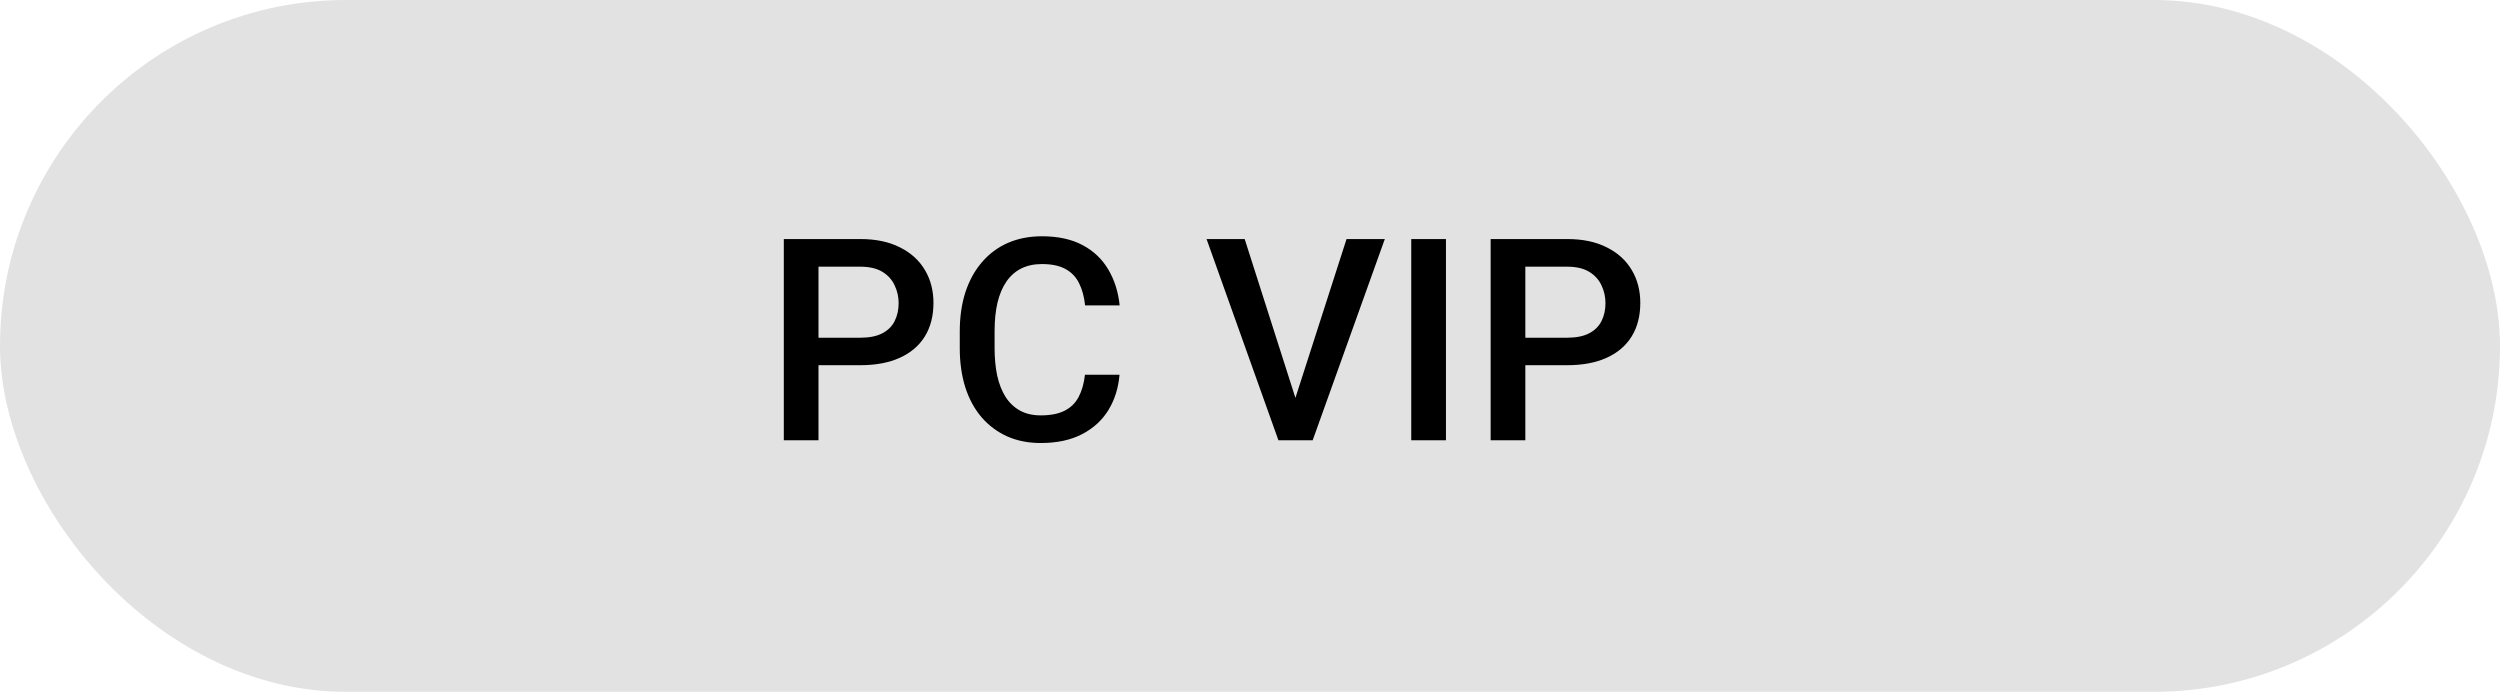 <?xml version="1.0" encoding="UTF-8"?> <svg xmlns="http://www.w3.org/2000/svg" width="159" height="44" viewBox="0 0 159 44" fill="none"><rect width="159" height="44" rx="22" fill="#E2E2E2"></rect><path d="M54.71 23.227H51.379V21.479H54.71C55.29 21.479 55.759 21.385 56.116 21.197C56.474 21.01 56.734 20.752 56.898 20.424C57.068 20.09 57.153 19.709 57.153 19.281C57.153 18.877 57.068 18.499 56.898 18.148C56.734 17.79 56.474 17.503 56.116 17.286C55.759 17.069 55.29 16.961 54.71 16.961H52.056V28H49.85V15.203H54.71C55.7 15.203 56.541 15.379 57.232 15.73C57.93 16.076 58.46 16.557 58.823 17.172C59.187 17.781 59.368 18.479 59.368 19.264C59.368 20.09 59.187 20.799 58.823 21.391C58.46 21.982 57.93 22.436 57.232 22.753C56.541 23.069 55.7 23.227 54.71 23.227ZM69.004 23.834H71.202C71.131 24.672 70.897 25.419 70.498 26.075C70.1 26.726 69.54 27.238 68.82 27.613C68.099 27.988 67.223 28.176 66.192 28.176C65.401 28.176 64.689 28.035 64.056 27.754C63.423 27.467 62.881 27.062 62.43 26.541C61.979 26.014 61.633 25.378 61.393 24.634C61.159 23.89 61.041 23.058 61.041 22.138V21.074C61.041 20.154 61.161 19.322 61.402 18.578C61.648 17.834 61.999 17.198 62.456 16.671C62.913 16.138 63.461 15.73 64.1 15.449C64.745 15.168 65.468 15.027 66.271 15.027C67.29 15.027 68.152 15.215 68.855 15.59C69.558 15.965 70.103 16.483 70.49 17.145C70.882 17.808 71.123 18.566 71.21 19.422H69.013C68.954 18.871 68.826 18.399 68.626 18.007C68.433 17.614 68.146 17.315 67.765 17.11C67.384 16.899 66.886 16.794 66.271 16.794C65.767 16.794 65.328 16.888 64.953 17.075C64.578 17.263 64.264 17.538 64.012 17.901C63.76 18.265 63.57 18.713 63.441 19.246C63.318 19.773 63.256 20.377 63.256 21.057V22.138C63.256 22.782 63.312 23.368 63.423 23.895C63.54 24.417 63.716 24.865 63.951 25.24C64.191 25.615 64.496 25.905 64.865 26.11C65.234 26.315 65.676 26.418 66.192 26.418C66.819 26.418 67.326 26.318 67.712 26.119C68.105 25.92 68.401 25.63 68.6 25.249C68.805 24.862 68.94 24.391 69.004 23.834ZM82.274 25.662L85.64 15.203H88.074L83.487 28H81.843L82.274 25.662ZM79.162 15.203L82.502 25.662L82.959 28H81.307L76.737 15.203H79.162ZM91.963 15.203V28H89.756V15.203H91.963ZM99.665 23.227H96.334V21.479H99.665C100.245 21.479 100.714 21.385 101.071 21.197C101.429 21.01 101.689 20.752 101.854 20.424C102.023 20.09 102.108 19.709 102.108 19.281C102.108 18.877 102.023 18.499 101.854 18.148C101.689 17.79 101.429 17.503 101.071 17.286C100.714 17.069 100.245 16.961 99.665 16.961H97.011V28H94.805V15.203H99.665C100.655 15.203 101.496 15.379 102.188 15.73C102.885 16.076 103.415 16.557 103.778 17.172C104.142 17.781 104.323 18.479 104.323 19.264C104.323 20.09 104.142 20.799 103.778 21.391C103.415 21.982 102.885 22.436 102.188 22.753C101.496 23.069 100.655 23.227 99.665 23.227Z" fill="black"></path></svg> 